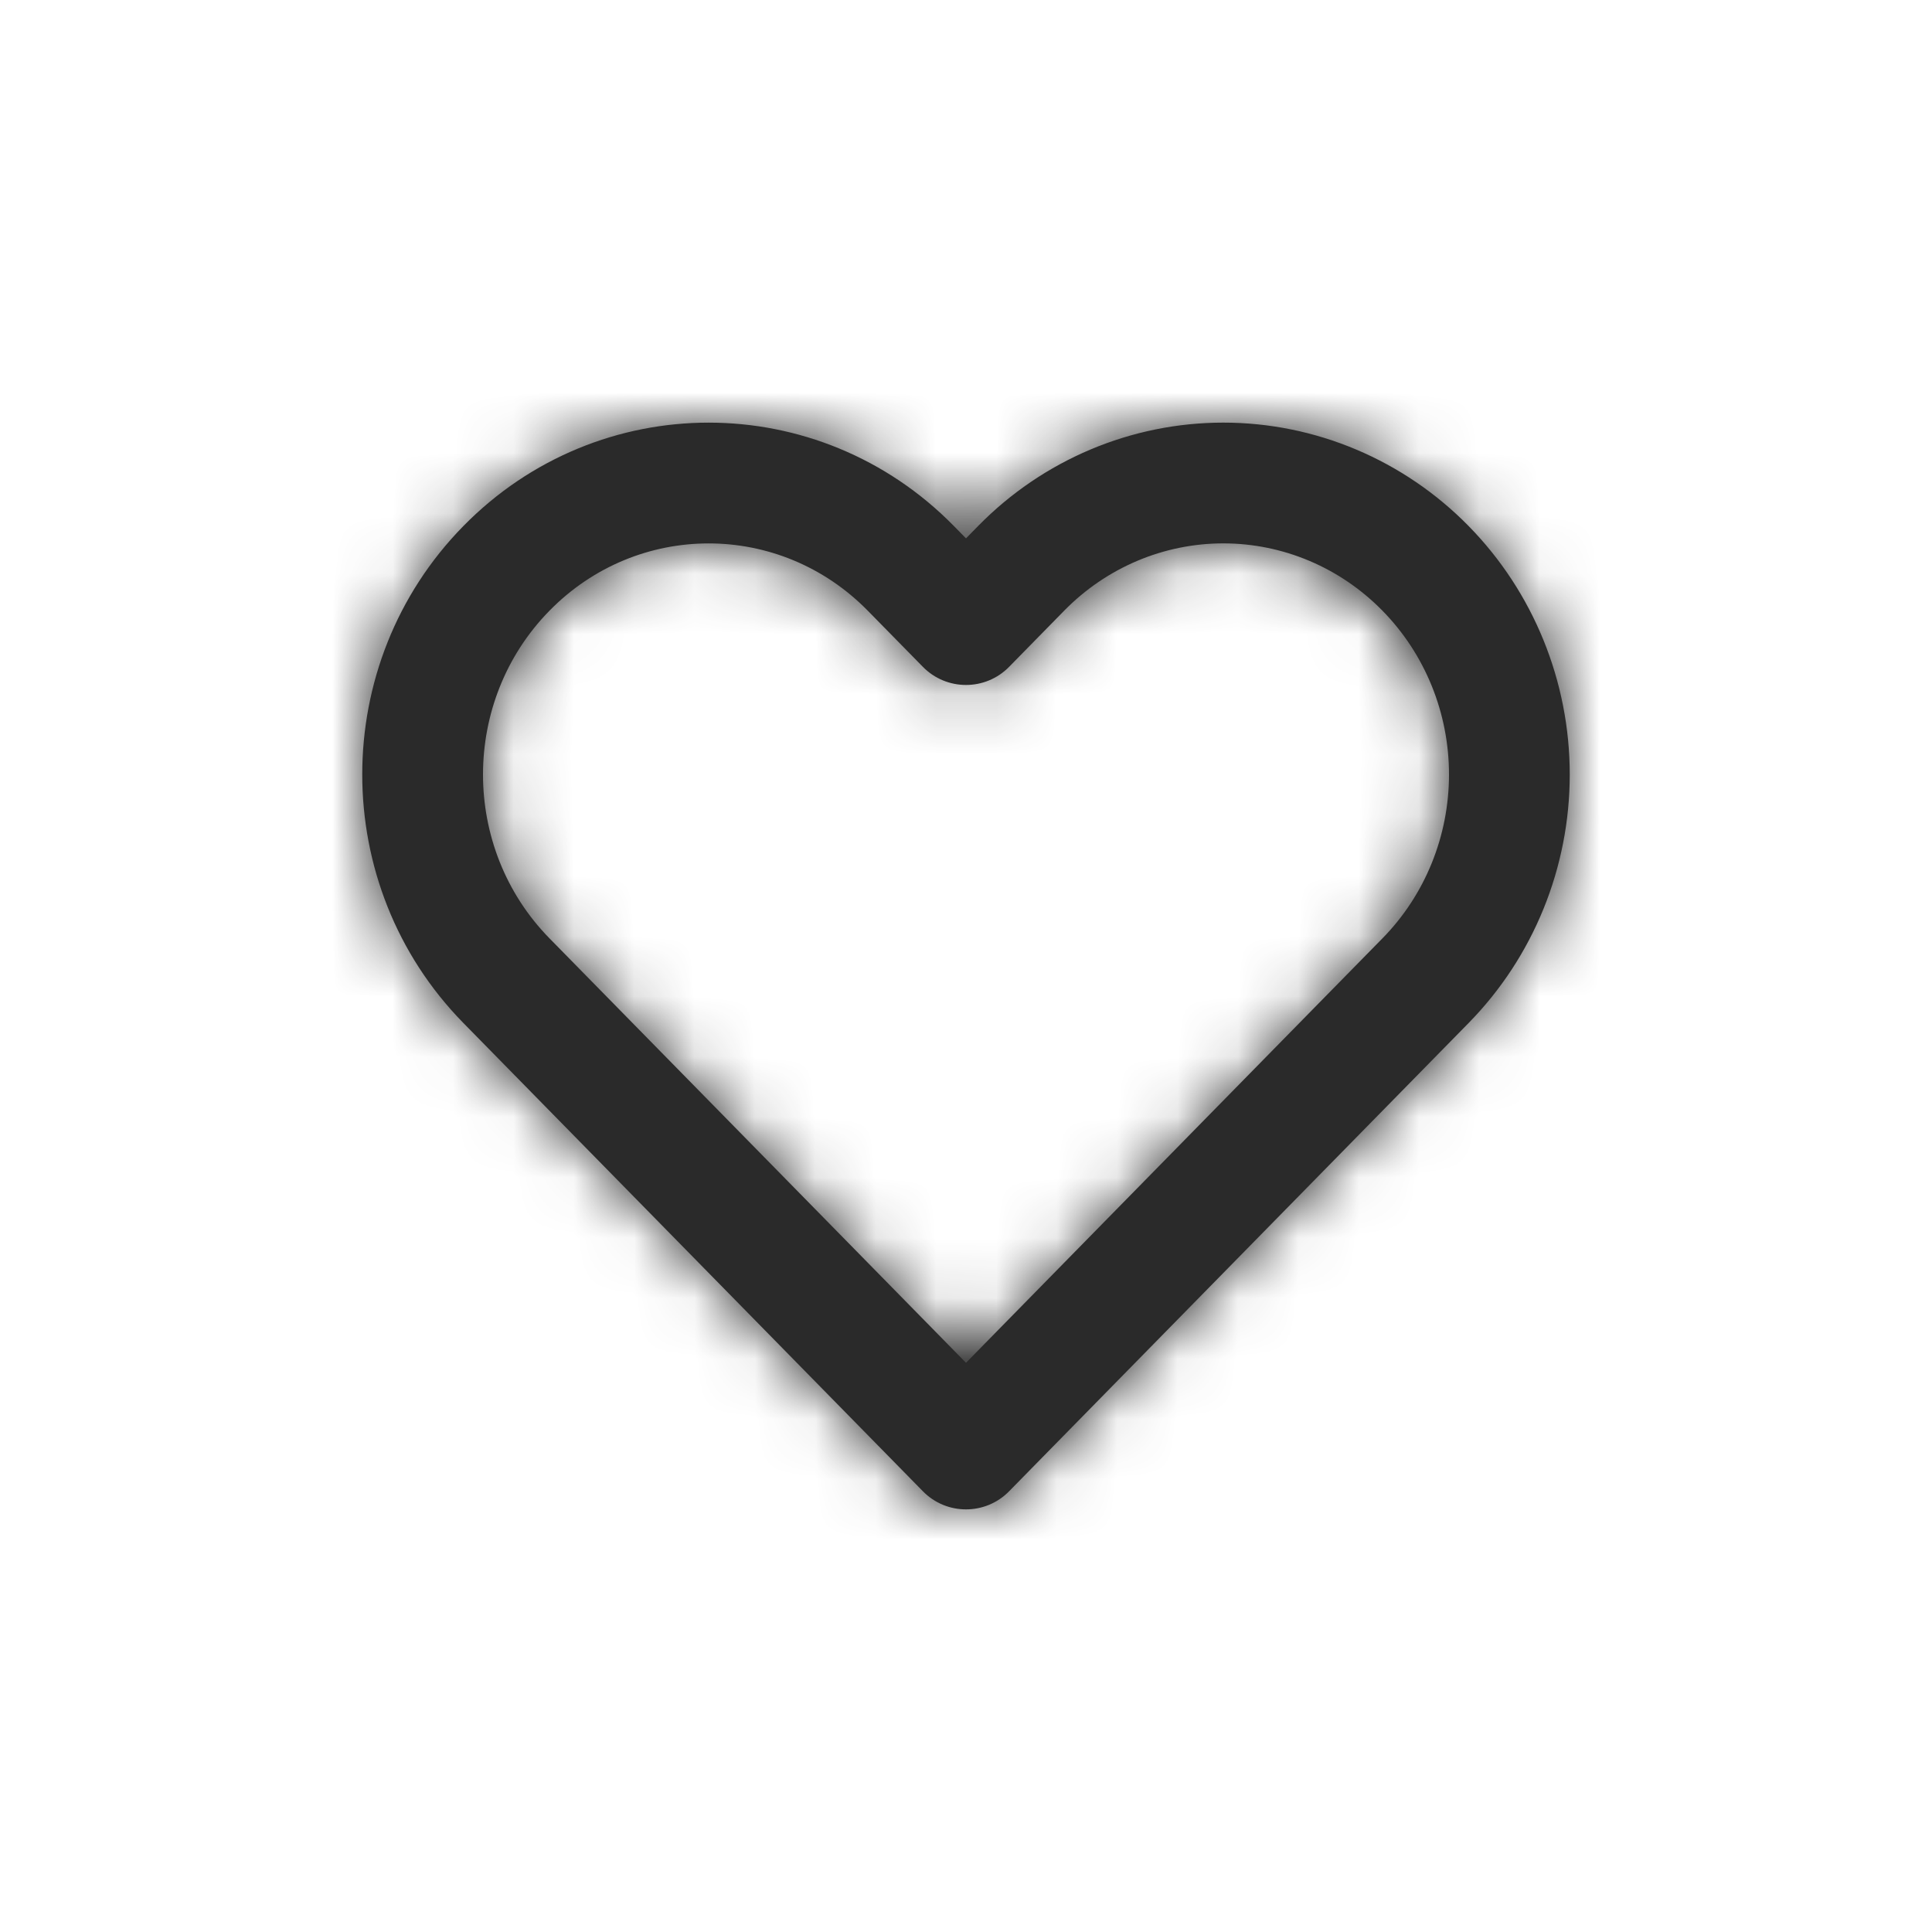 <?xml version="1.0" encoding="UTF-8"?>
<svg width="32px" height="32px" viewBox="0 0 32 32" version="1.1" xmlns="http://www.w3.org/2000/svg" xmlns:xlink="http://www.w3.org/1999/xlink">
    <title>Icon/Outlined_Heart</title>
    <defs>
        <path d="M26,12.828 C26,14.37 25.398,15.85 24.326,16.943 L16.714,24.7 C16.322,25.1 15.678,25.1 15.286,24.7 L7.674,16.943 C5.442,14.668 5.442,10.988 7.674,8.714 C9.916,6.429 13.559,6.429 15.801,8.714 L16,8.917 L16.199,8.714 C17.274,7.617 18.736,7 20.262,7 C21.788,7 23.25,7.617 24.326,8.714 C25.398,9.807 26,11.287 26,12.828 Z M21.985,16.472 L22.898,15.542 C23.603,14.824 24,13.848 24,12.828 C24,11.809 23.603,10.833 22.898,10.115 L22.898,10.115 C22.197,9.4 21.249,9 20.262,9 C19.275,9 18.327,9.4 17.626,10.115 L16.714,11.045 C16.322,11.445 15.678,11.445 15.286,11.045 L14.373,10.115 C12.915,8.629 10.559,8.629 9.101,10.115 C7.633,11.611 7.633,14.045 9.101,15.542 L16,22.572 L21.985,16.472 Z" id="path-1"></path>
    </defs>
    <g id="Icon/Outlined_Heart" stroke="none" stroke-width="1" fill="none" fill-rule="evenodd">
        <mask id="mask-2" fill="white">
            <use xlink:href="#path-1"></use>
        </mask>
        <use id="icn_heart" fill="#2A2A2A" fill-rule="nonzero" xlink:href="#path-1"></use>
        <g id="Group" mask="url(#mask-2)" fill="#2A2A2A">
            <g id="Color">
                <rect x="0" y="0" width="32" height="32"></rect>
            </g>
        </g>
    </g>
</svg>